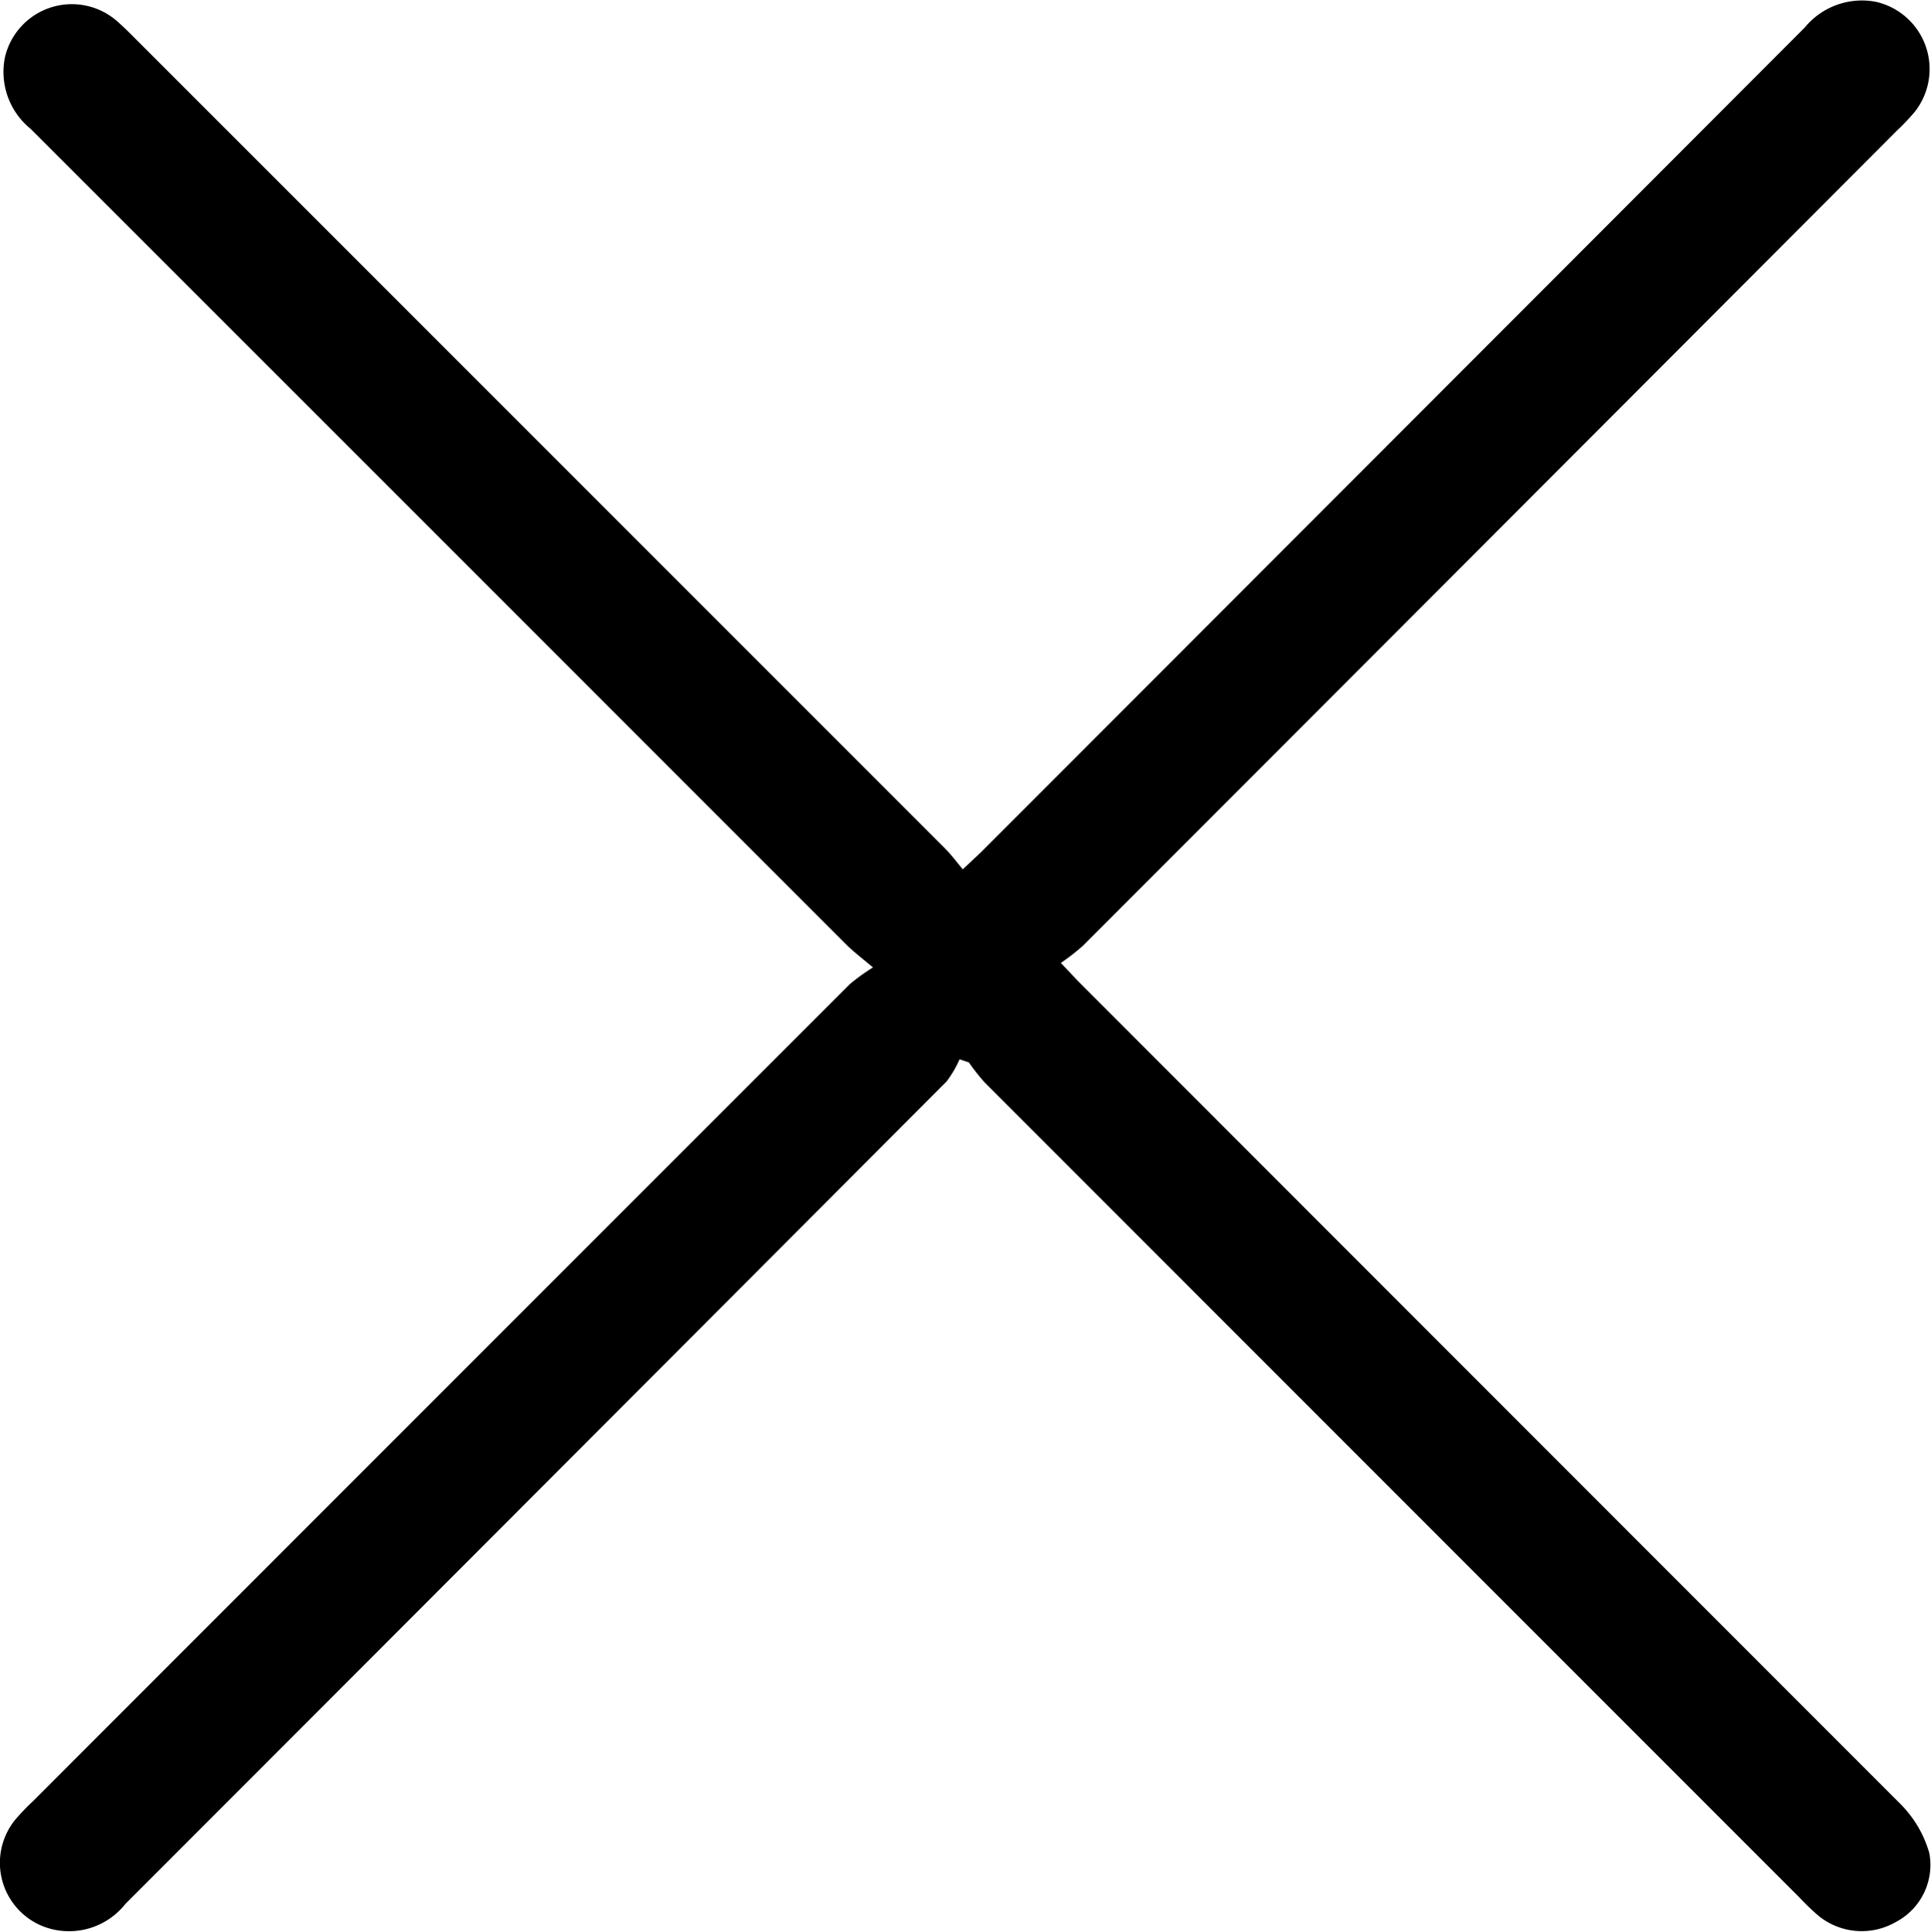 <svg xmlns="http://www.w3.org/2000/svg" xmlns:xlink="http://www.w3.org/1999/xlink" width="14.984" height="14.987" viewBox="0 0 14.984 14.987"><defs><clipPath id="a"><rect width="14.984" height="14.987"/></clipPath></defs><g clip-path="url(#a)"><path d="M6.774,7.506c-.1-.083-.151-.123-.2-.17Q3.407,4.168.238,1a.569.569,0,0,1-.2-.554A.533.533,0,0,1,.9.157C.95.2.991.241,1.035.285l6.3,6.3c.047.047.086.1.136.16.068-.065.117-.108.163-.155q3.186-3.187,6.37-6.376a.574.574,0,0,1,.552-.2.535.535,0,0,1,.3.856,1.709,1.709,0,0,1-.138.145Q11.562,4.178,8.4,7.341a1.723,1.723,0,0,1-.168.13c.071.075.115.123.161.169Q11.572,10.821,14.75,14a.881.881,0,0,1,.221.378.5.5,0,0,1-.259.534.531.531,0,0,1-.6-.047,1.819,1.819,0,0,1-.145-.139q-3.163-3.163-6.325-6.326a1.627,1.627,0,0,1-.124-.157l-.072-.024a.853.853,0,0,1-.1.171Q4.16,11.584.974,14.771a.558.558,0,0,1-.6.189.53.53,0,0,1-.256-.841,1.8,1.8,0,0,1,.139-.145q3.168-3.17,6.337-6.338a1.6,1.6,0,0,1,.18-.13" transform="translate(0 0)"/></g></svg>